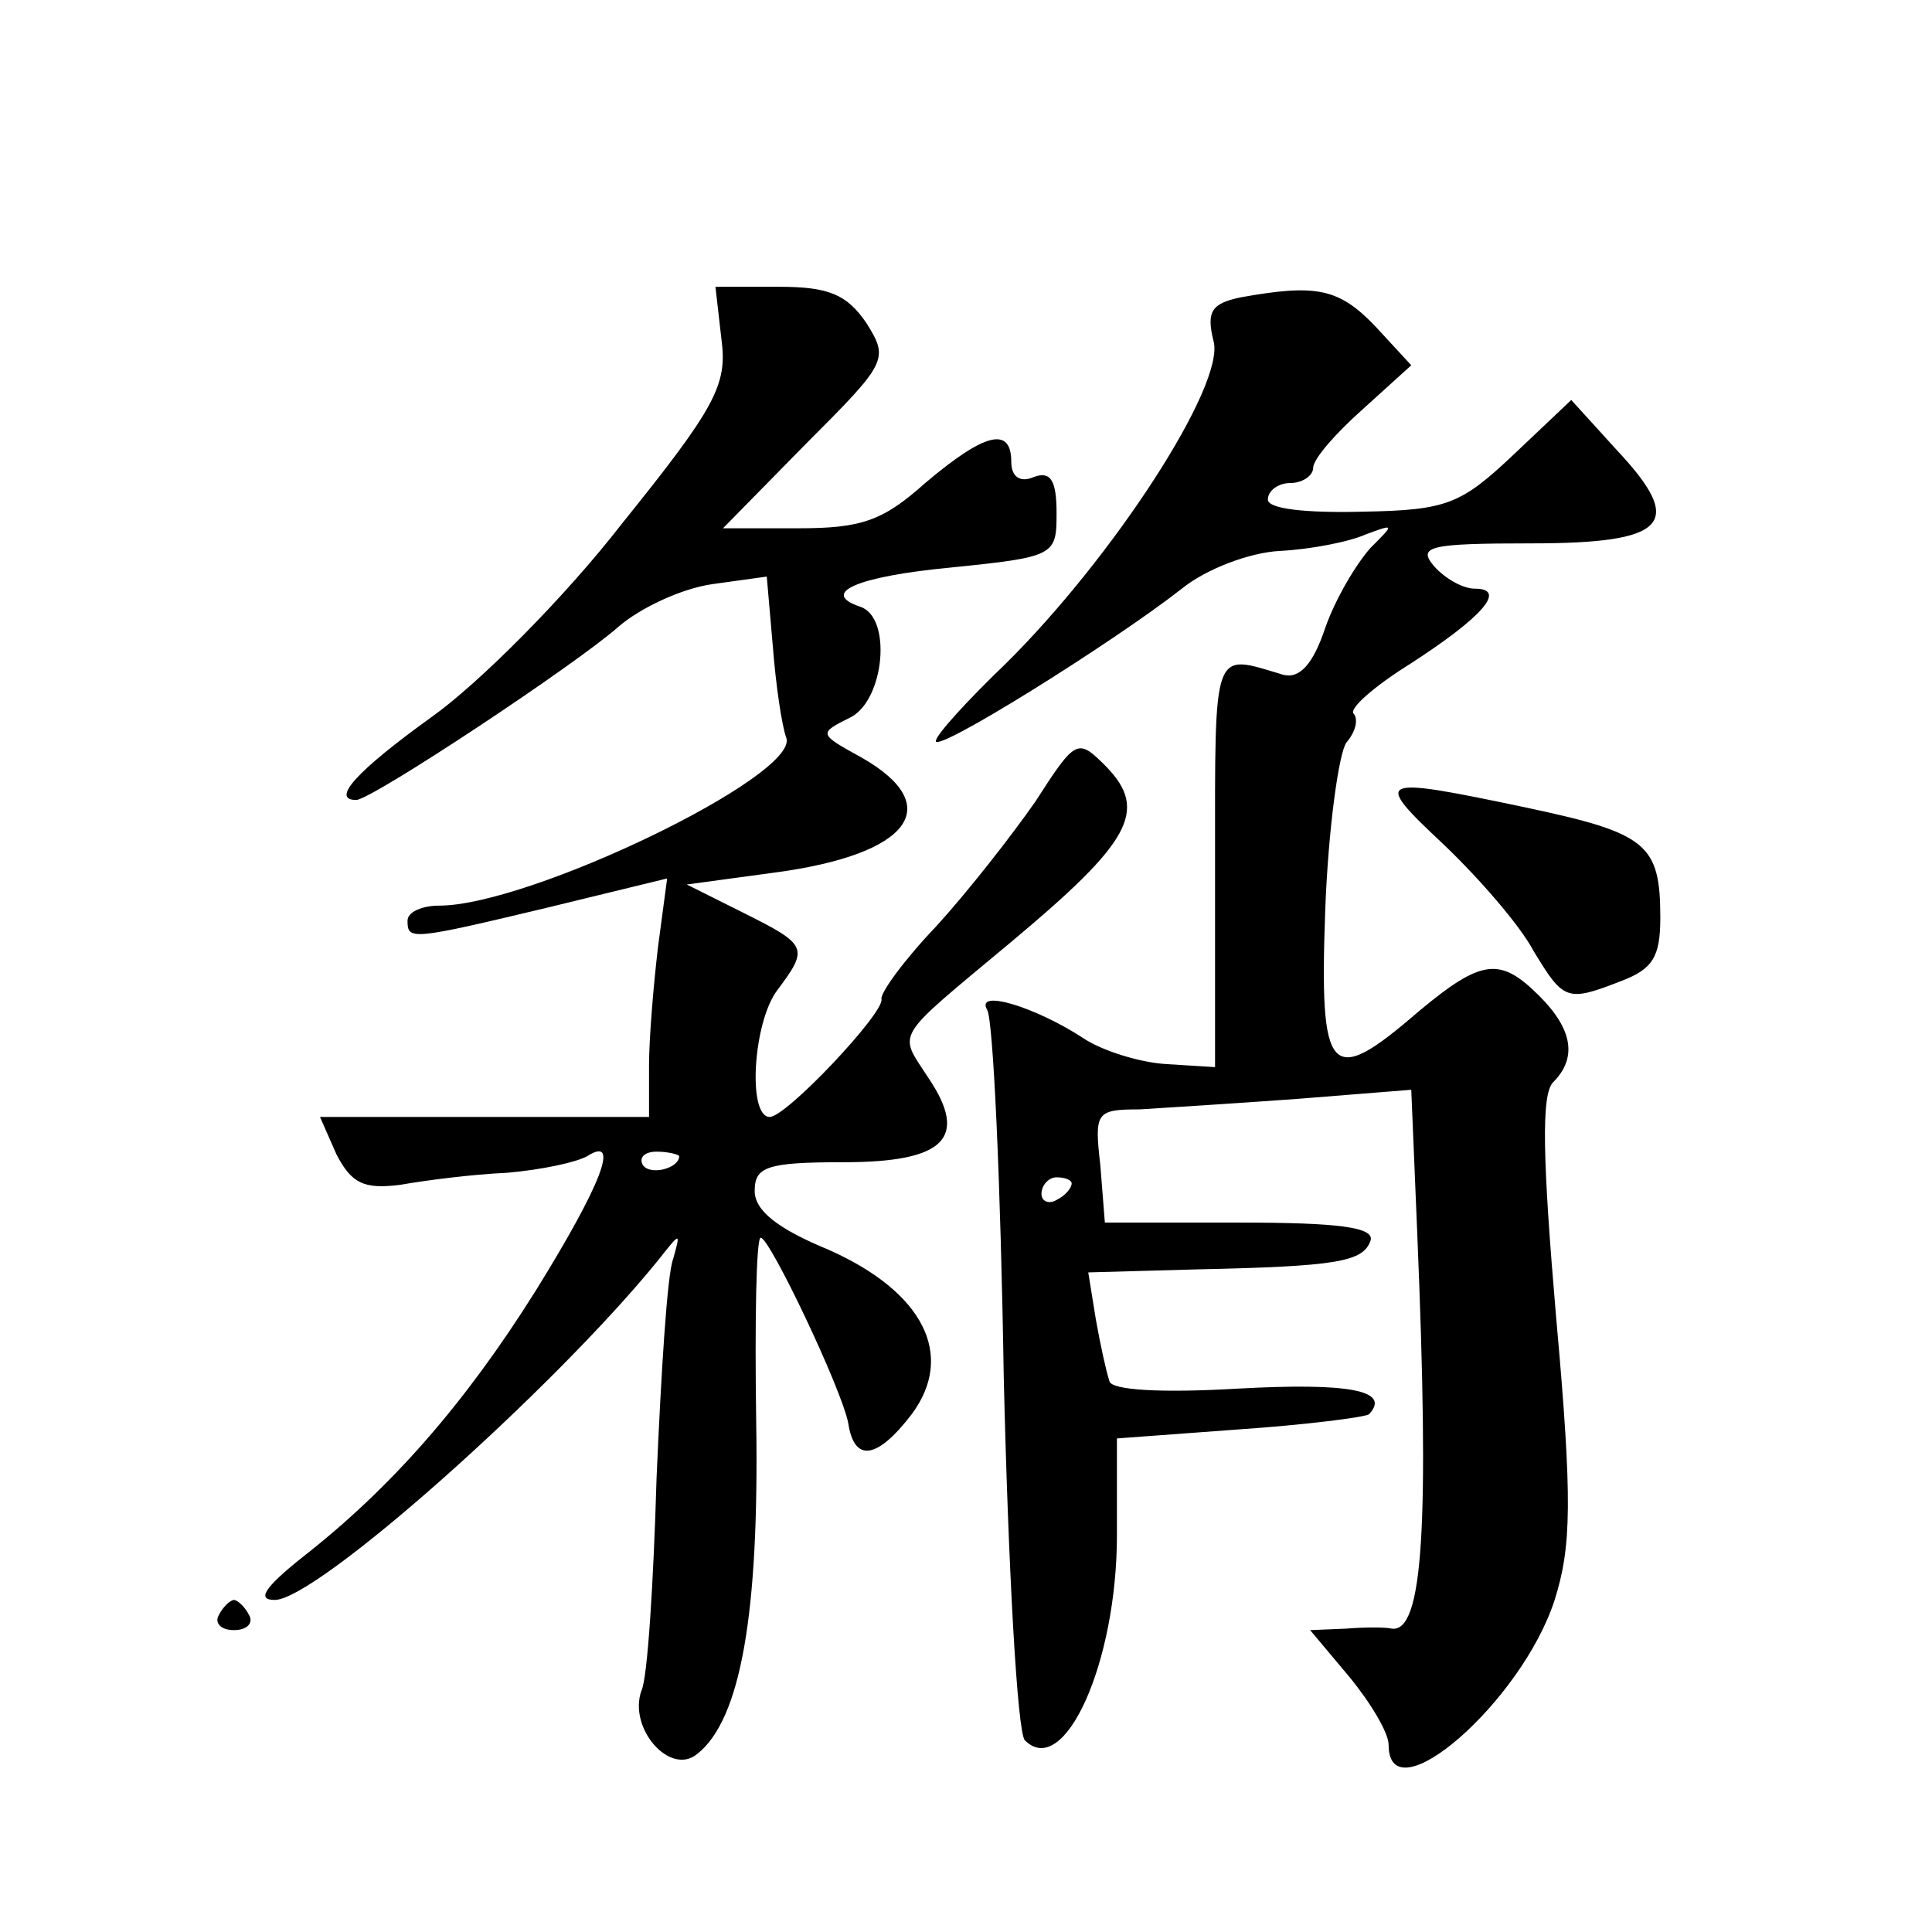 <?xml version="1.0" standalone="no"?>
<!DOCTYPE svg PUBLIC "-//W3C//DTD SVG 20010904//EN"
 "http://www.w3.org/TR/2001/REC-SVG-20010904/DTD/svg10.dtd">
<svg version="1.0" xmlns="http://www.w3.org/2000/svg"
 width="128pt" height="128pt" viewBox="0 0 128 128"
 preserveAspectRatio="xMidYMid meet">
<g transform="translate(0,128) scale(0.1,-0.1)"
fill="#0" stroke="none">
<path d="M478 1055 c4 -30 -4 -45 -66 -122 -38 -49 -95 -106 -126 -128 -50 -36
-67 -55 -50 -55 10 0 146 90 174 115 14 12 41 25 62 28 l36 5 4 -46 c2 -26 6 -53
9 -61 8 -25 -170 -111 -230 -111 -11 0 -21 -4 -21 -10 0 -13 2 -13 94 9 l78 19
-6 -45 c-3 -25 -6 -61 -6 -79 l0 -34 -109 0 -109 0 11 -25 c10 -19 18 -23 42 -20
17 3 48 7 71 8 23 2 46 7 53 11 22 14 10 -18 -34 -89 -47 -75 -96 -131 -155 -177
-25 -20 -30 -28 -18 -28 28 0 185 140 254 225 15 19 15 19 10 1 -4 -10 -8 -76 -11
-145 -2 -69 -6 -133 -10 -141 -9 -25 19 -57 37 -42 29 23 41 94 39 220 -1 67 0
122 3 122 6 0 54 -101 58 -123 4 -26 19 -24 42 6 29 39 8 81 -55 109 -34 14 -49
26 -49 39 0 16 8 19 59 19 67 0 83 16 56 56 -20 31 -24 24 55 90 79 66 91 87 63
116 -19 19 -20 19 -47 -23 -16 -23 -45 -60 -66 -83 -21 -22 -37 -44 -36 -48 2 -9
-63 -78 -74 -78 -15 0 -11 63 5 84 21 28 20 30 -22 51 l-38 19 59 8 c89 12 113
44 57 76 -29 16 -29 16 -7 27 22 12 27 66 6 73 -27 9 -3 20 60 26 69 7 70 8 70
36 0 22 -4 28 -15 24 -9 -4 -15 0 -15 10 0 24 -18 19 -57 -14 -28 -25 -42 -30 -84
-30 l-50 0 55 56 c54 54 55 56 40 80 -13 19 -25 24 -58 24 l-42 0 4 -35z m-28 -541
c0 -8 -19 -13 -24 -6 -3 5 1 9 9 9 8 0 15 -2 15 -3z M822 1083 c-19 -4 -23 -9 -18
-29 8 -29 -67 -144 -138 -214 -25 -24 -46 -47 -46 -51 0 -8 117 65 163 101 16 13
45 24 65 25 20 1 46 6 57 11 19 7 19 7 3 -9 -9 -10 -23 -33 -30 -53 -8 -24 -17
-34 -28 -31 -47 14 -45 20 -45 -124 l0 -136 -32 2 c-18 1 -43 9 -55 17 -32 21 -72
33 -64 19 4 -6 9 -115 11 -243 3 -127 9 -236 14 -241 26 -26 61 51 61 136 l0 64
81 6 c44 3 83 8 86 10 15 16 -14 21 -87 17 -51 -3 -84 -1 -85 5 -2 6 -6 24 -9 41
l-5 31 72 2 c93 2 110 5 115 19 3 9 -22 12 -86 12 l-90 0 -3 38 c-4 35 -3 37 26
37 16 1 64 4 105 7 l75 6 4 -96 c8 -192 4 -264 -17 -261 -4 1 -18 1 -30 0 l-24
-1 26 -31 c14 -17 26 -37 26 -45 0 -48 88 28 110 96 11 35 12 65 1 187 -9 105 -10
148 -2 156 16 16 13 35 -9 57 -26 26 -38 25 -80 -10 -59 -51 -66 -44 -62 67 2 54
9 104 14 111 6 7 8 15 5 19 -4 3 13 18 37 33 48 31 65 50 43 50 -8 0 -20 7 -27
15 -11 13 -3 15 64 15 91 0 103 13 57 62 l-30 33 -38 -36 c-35 -33 -44 -37 -100
-38 -39 -1 -63 2 -63 8 0 6 7 11 15 11 8 0 15 5 15 10 0 6 15 23 33 39 l32 29 -24
26 c-24 25 -39 28 -89 19z m-112 -587 c0 -3 -4 -8 -10 -11 -5 -3 -10 -1 -10 4 0
6 5 11 10 11 6 0 10 -2 10 -4z M957 720 c23 -22 50 -53 59 -70 20 -33 22 -34 58
-20 21 8 26 16 26 42 0 49 -9 56 -89 73 -100 21 -102 20 -54 -25z M145 210 c-3
-5 1 -10 10 -10 9 0 13 5 10 10 -3 6 -8 10 -10 10 -2 0 -7 -4 -10 -10z"/>
</g>
</svg>
